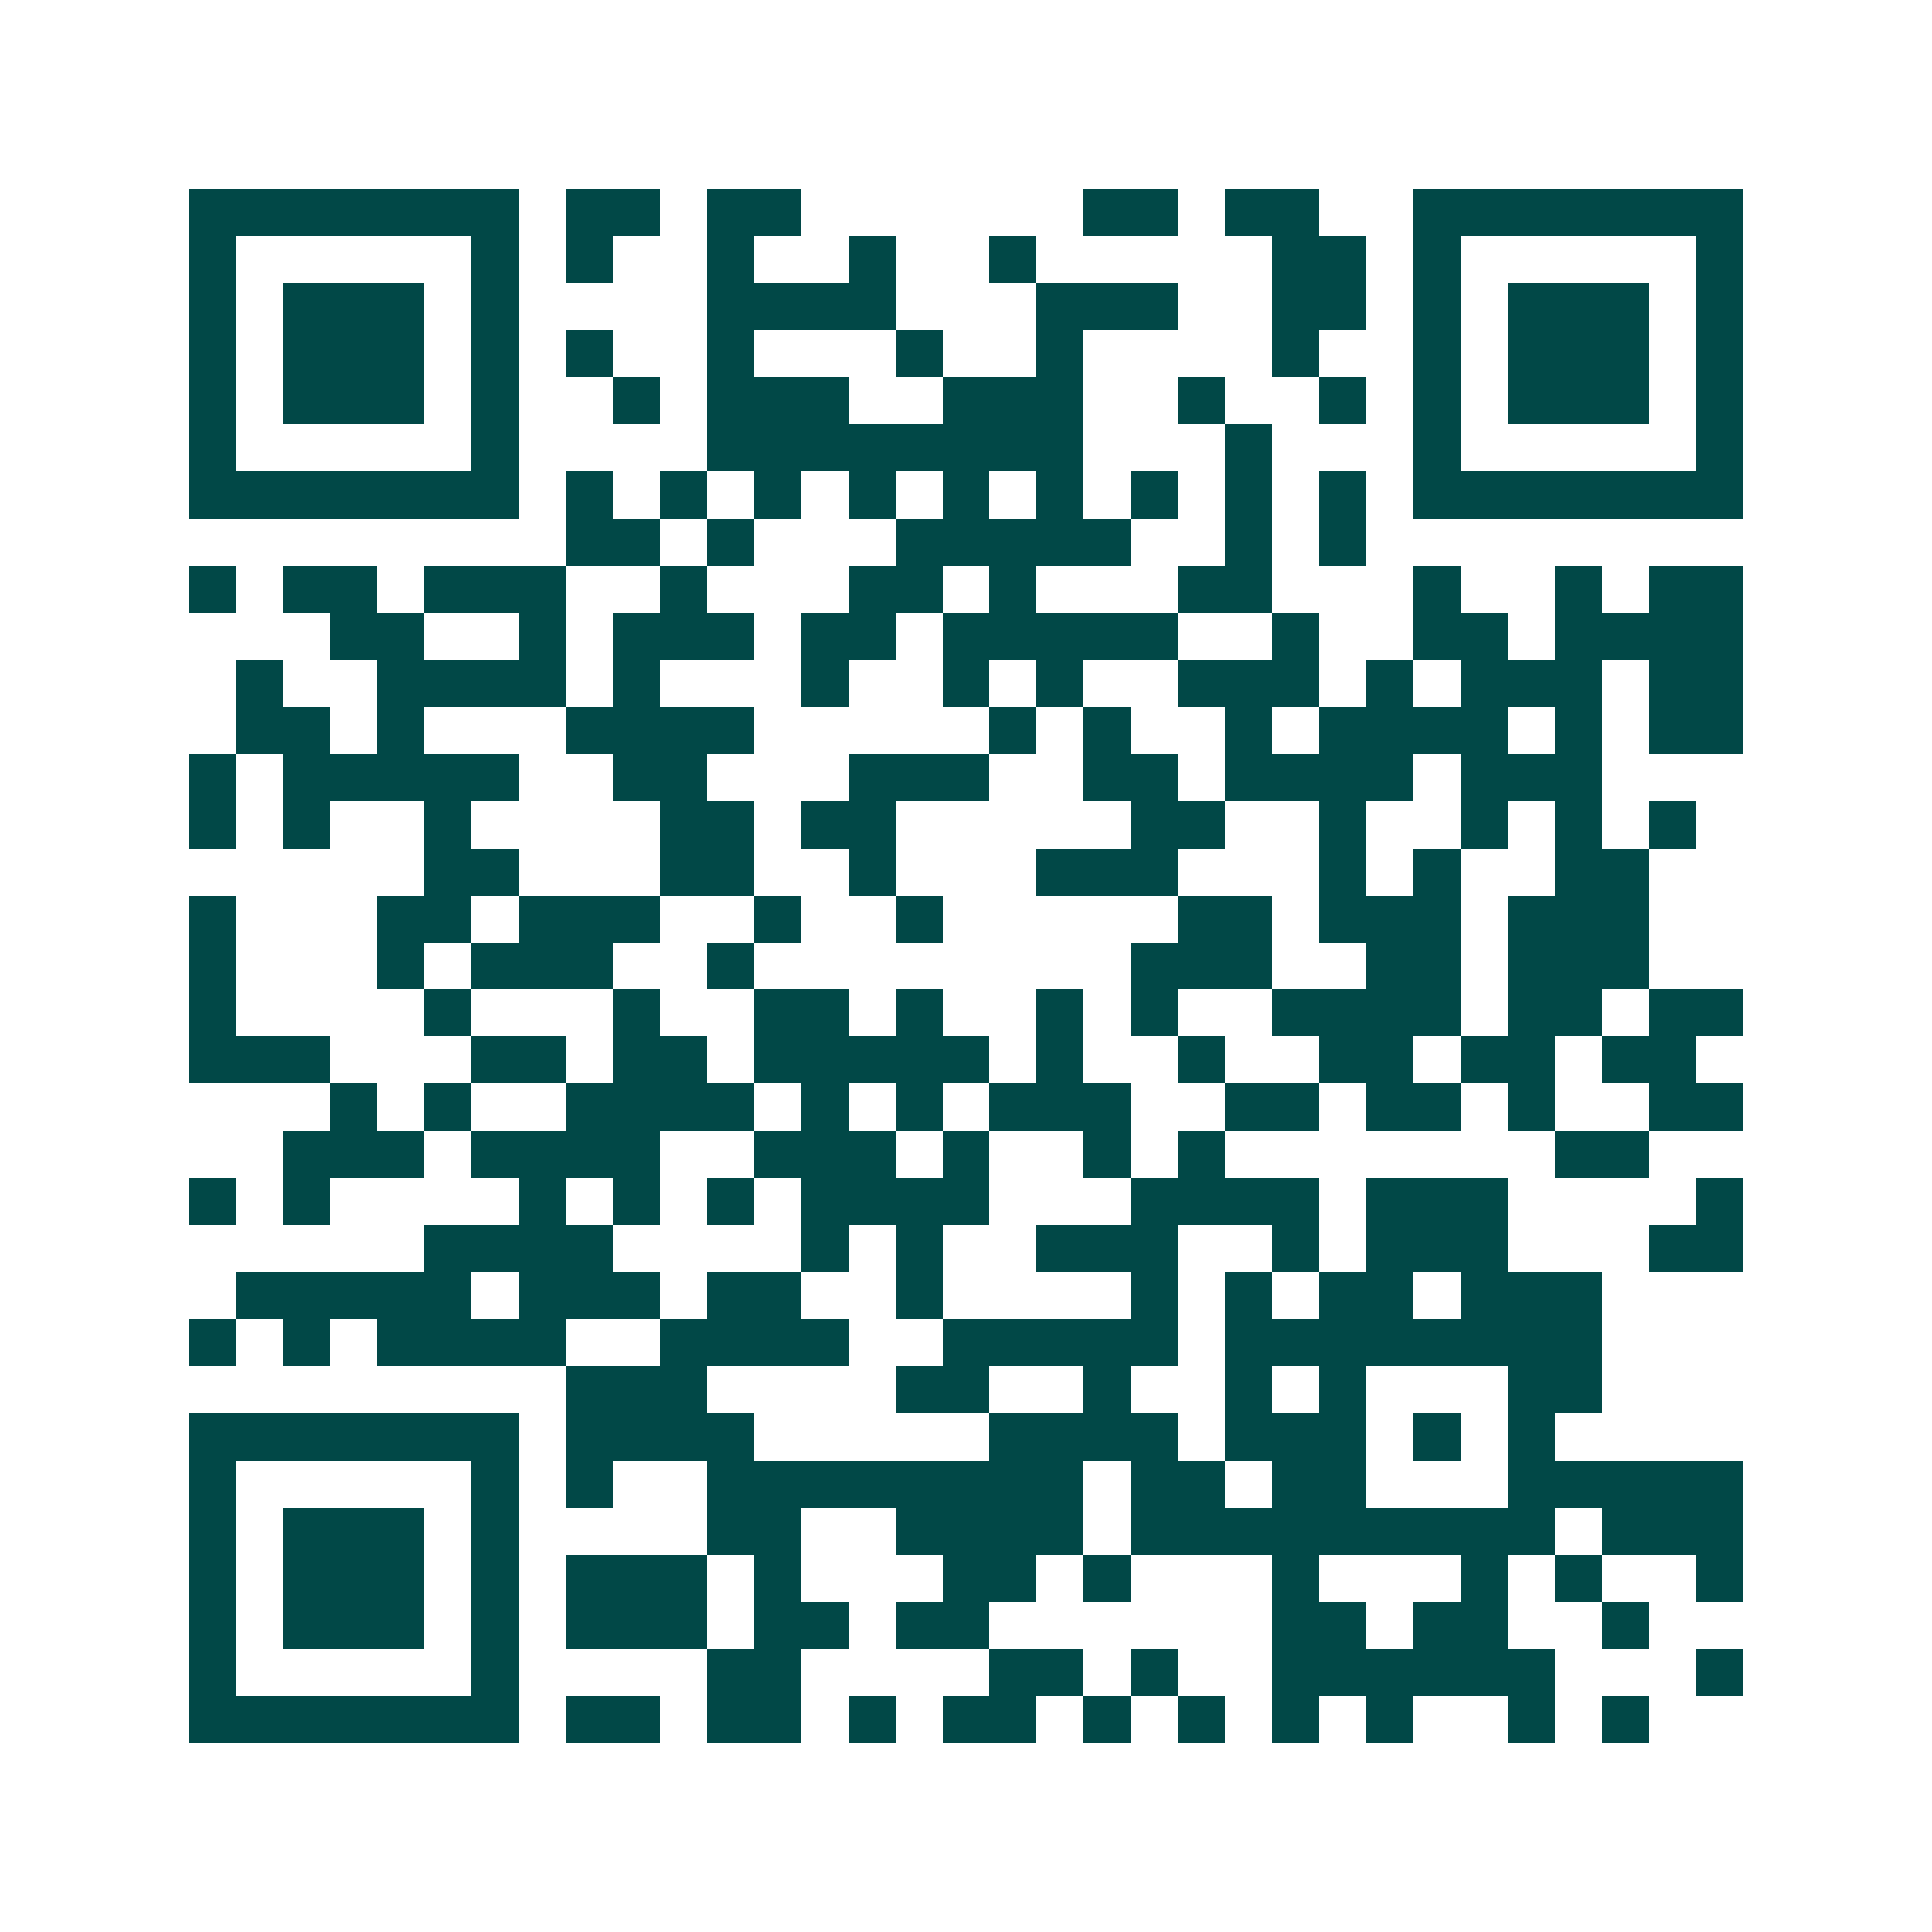 <svg xmlns="http://www.w3.org/2000/svg" width="200" height="200" viewBox="0 0 41 41" shape-rendering="crispEdges"><path fill="#ffffff" d="M0 0h41v41H0z"/><path stroke="#014847" d="M4 4.5h7m1 0h2m1 0h2m6 0h2m1 0h2m2 0h7M4 5.5h1m5 0h1m1 0h1m2 0h1m2 0h1m2 0h1m5 0h2m1 0h1m5 0h1M4 6.5h1m1 0h3m1 0h1m4 0h4m3 0h3m2 0h2m1 0h1m1 0h3m1 0h1M4 7.5h1m1 0h3m1 0h1m1 0h1m2 0h1m3 0h1m2 0h1m4 0h1m2 0h1m1 0h3m1 0h1M4 8.5h1m1 0h3m1 0h1m2 0h1m1 0h3m2 0h3m2 0h1m2 0h1m1 0h1m1 0h3m1 0h1M4 9.5h1m5 0h1m4 0h8m3 0h1m3 0h1m5 0h1M4 10.5h7m1 0h1m1 0h1m1 0h1m1 0h1m1 0h1m1 0h1m1 0h1m1 0h1m1 0h1m1 0h7M12 11.5h2m1 0h1m3 0h5m2 0h1m1 0h1M4 12.5h1m1 0h2m1 0h3m2 0h1m3 0h2m1 0h1m3 0h2m3 0h1m2 0h1m1 0h2M7 13.5h2m2 0h1m1 0h3m1 0h2m1 0h5m2 0h1m2 0h2m1 0h4M5 14.5h1m2 0h4m1 0h1m3 0h1m2 0h1m1 0h1m2 0h3m1 0h1m1 0h3m1 0h2M5 15.5h2m1 0h1m3 0h4m5 0h1m1 0h1m2 0h1m1 0h4m1 0h1m1 0h2M4 16.5h1m1 0h5m2 0h2m3 0h3m2 0h2m1 0h4m1 0h3M4 17.5h1m1 0h1m2 0h1m4 0h2m1 0h2m5 0h2m2 0h1m2 0h1m1 0h1m1 0h1M9 18.5h2m3 0h2m2 0h1m3 0h3m3 0h1m1 0h1m2 0h2M4 19.5h1m3 0h2m1 0h3m2 0h1m2 0h1m5 0h2m1 0h3m1 0h3M4 20.5h1m3 0h1m1 0h3m2 0h1m8 0h3m2 0h2m1 0h3M4 21.5h1m4 0h1m3 0h1m2 0h2m1 0h1m2 0h1m1 0h1m2 0h4m1 0h2m1 0h2M4 22.5h3m3 0h2m1 0h2m1 0h5m1 0h1m2 0h1m2 0h2m1 0h2m1 0h2M7 23.5h1m1 0h1m2 0h4m1 0h1m1 0h1m1 0h3m2 0h2m1 0h2m1 0h1m2 0h2M6 24.5h3m1 0h4m2 0h3m1 0h1m2 0h1m1 0h1m7 0h2M4 25.5h1m1 0h1m4 0h1m1 0h1m1 0h1m1 0h4m3 0h4m1 0h3m4 0h1M9 26.5h4m4 0h1m1 0h1m2 0h3m2 0h1m1 0h3m3 0h2M5 27.5h5m1 0h3m1 0h2m2 0h1m4 0h1m1 0h1m1 0h2m1 0h3M4 28.5h1m1 0h1m1 0h4m2 0h4m2 0h5m1 0h8M12 29.5h3m4 0h2m2 0h1m2 0h1m1 0h1m3 0h2M4 30.5h7m1 0h4m5 0h4m1 0h3m1 0h1m1 0h1M4 31.5h1m5 0h1m1 0h1m2 0h8m1 0h2m1 0h2m3 0h5M4 32.5h1m1 0h3m1 0h1m4 0h2m2 0h4m1 0h9m1 0h3M4 33.5h1m1 0h3m1 0h1m1 0h3m1 0h1m3 0h2m1 0h1m3 0h1m3 0h1m1 0h1m2 0h1M4 34.5h1m1 0h3m1 0h1m1 0h3m1 0h2m1 0h2m6 0h2m1 0h2m2 0h1M4 35.5h1m5 0h1m4 0h2m4 0h2m1 0h1m2 0h6m3 0h1M4 36.5h7m1 0h2m1 0h2m1 0h1m1 0h2m1 0h1m1 0h1m1 0h1m1 0h1m2 0h1m1 0h1"/></svg>
